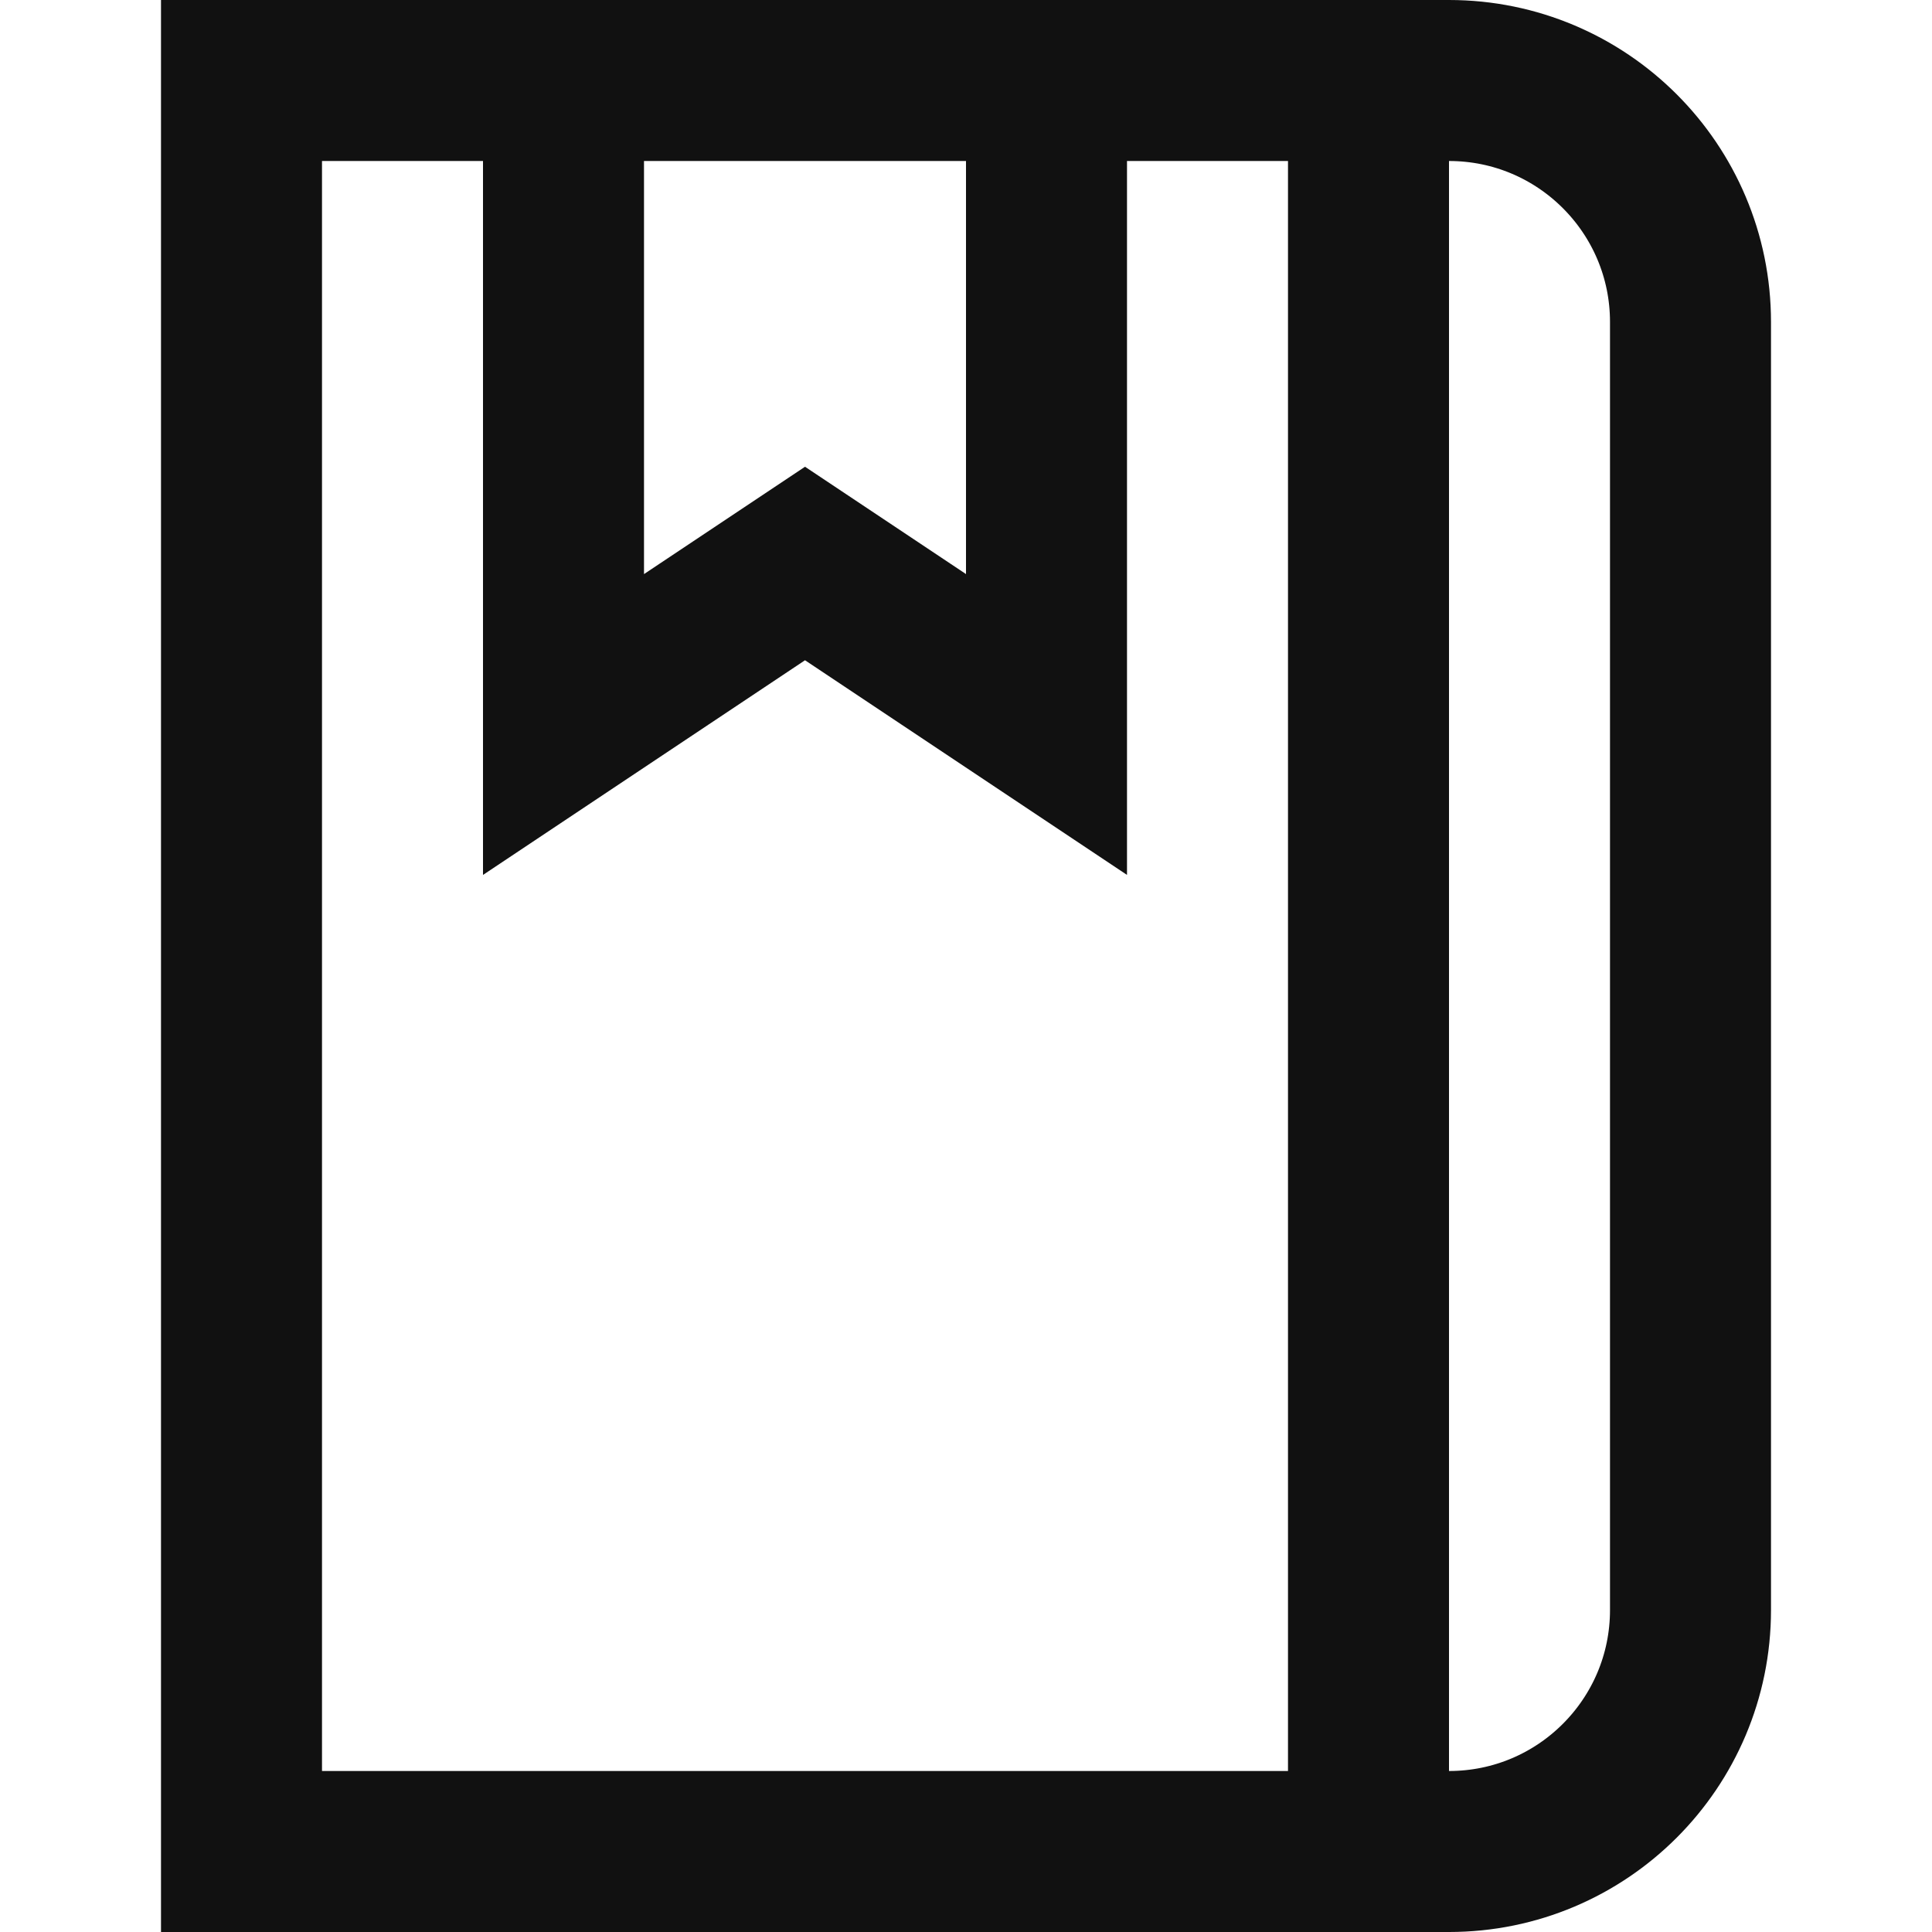 <svg xmlns="http://www.w3.org/2000/svg" height="24" width="24" viewBox="0 0 24 24"><title>icon guide</title><g stroke-linecap="square" stroke-width="2" fill="none" stroke="#111111" stroke-linejoin="miter" class="nc-icon-wrapper" stroke-miterlimit="10"><polyline data-cap="butt" points="13,1 13,9 10,7 7,9 7,1 " stroke-linecap="butt" stroke="#111111"></polyline> <line data-cap="butt" x1="17" y1="1" x2="17" y2="23" stroke-linecap="butt" stroke="#111111"></line> <path d="M18,1H3v22h15 c1.657,0,3-1.343,3-3V4C21,2.343,19.657,1,18,1z"></path></g></svg>